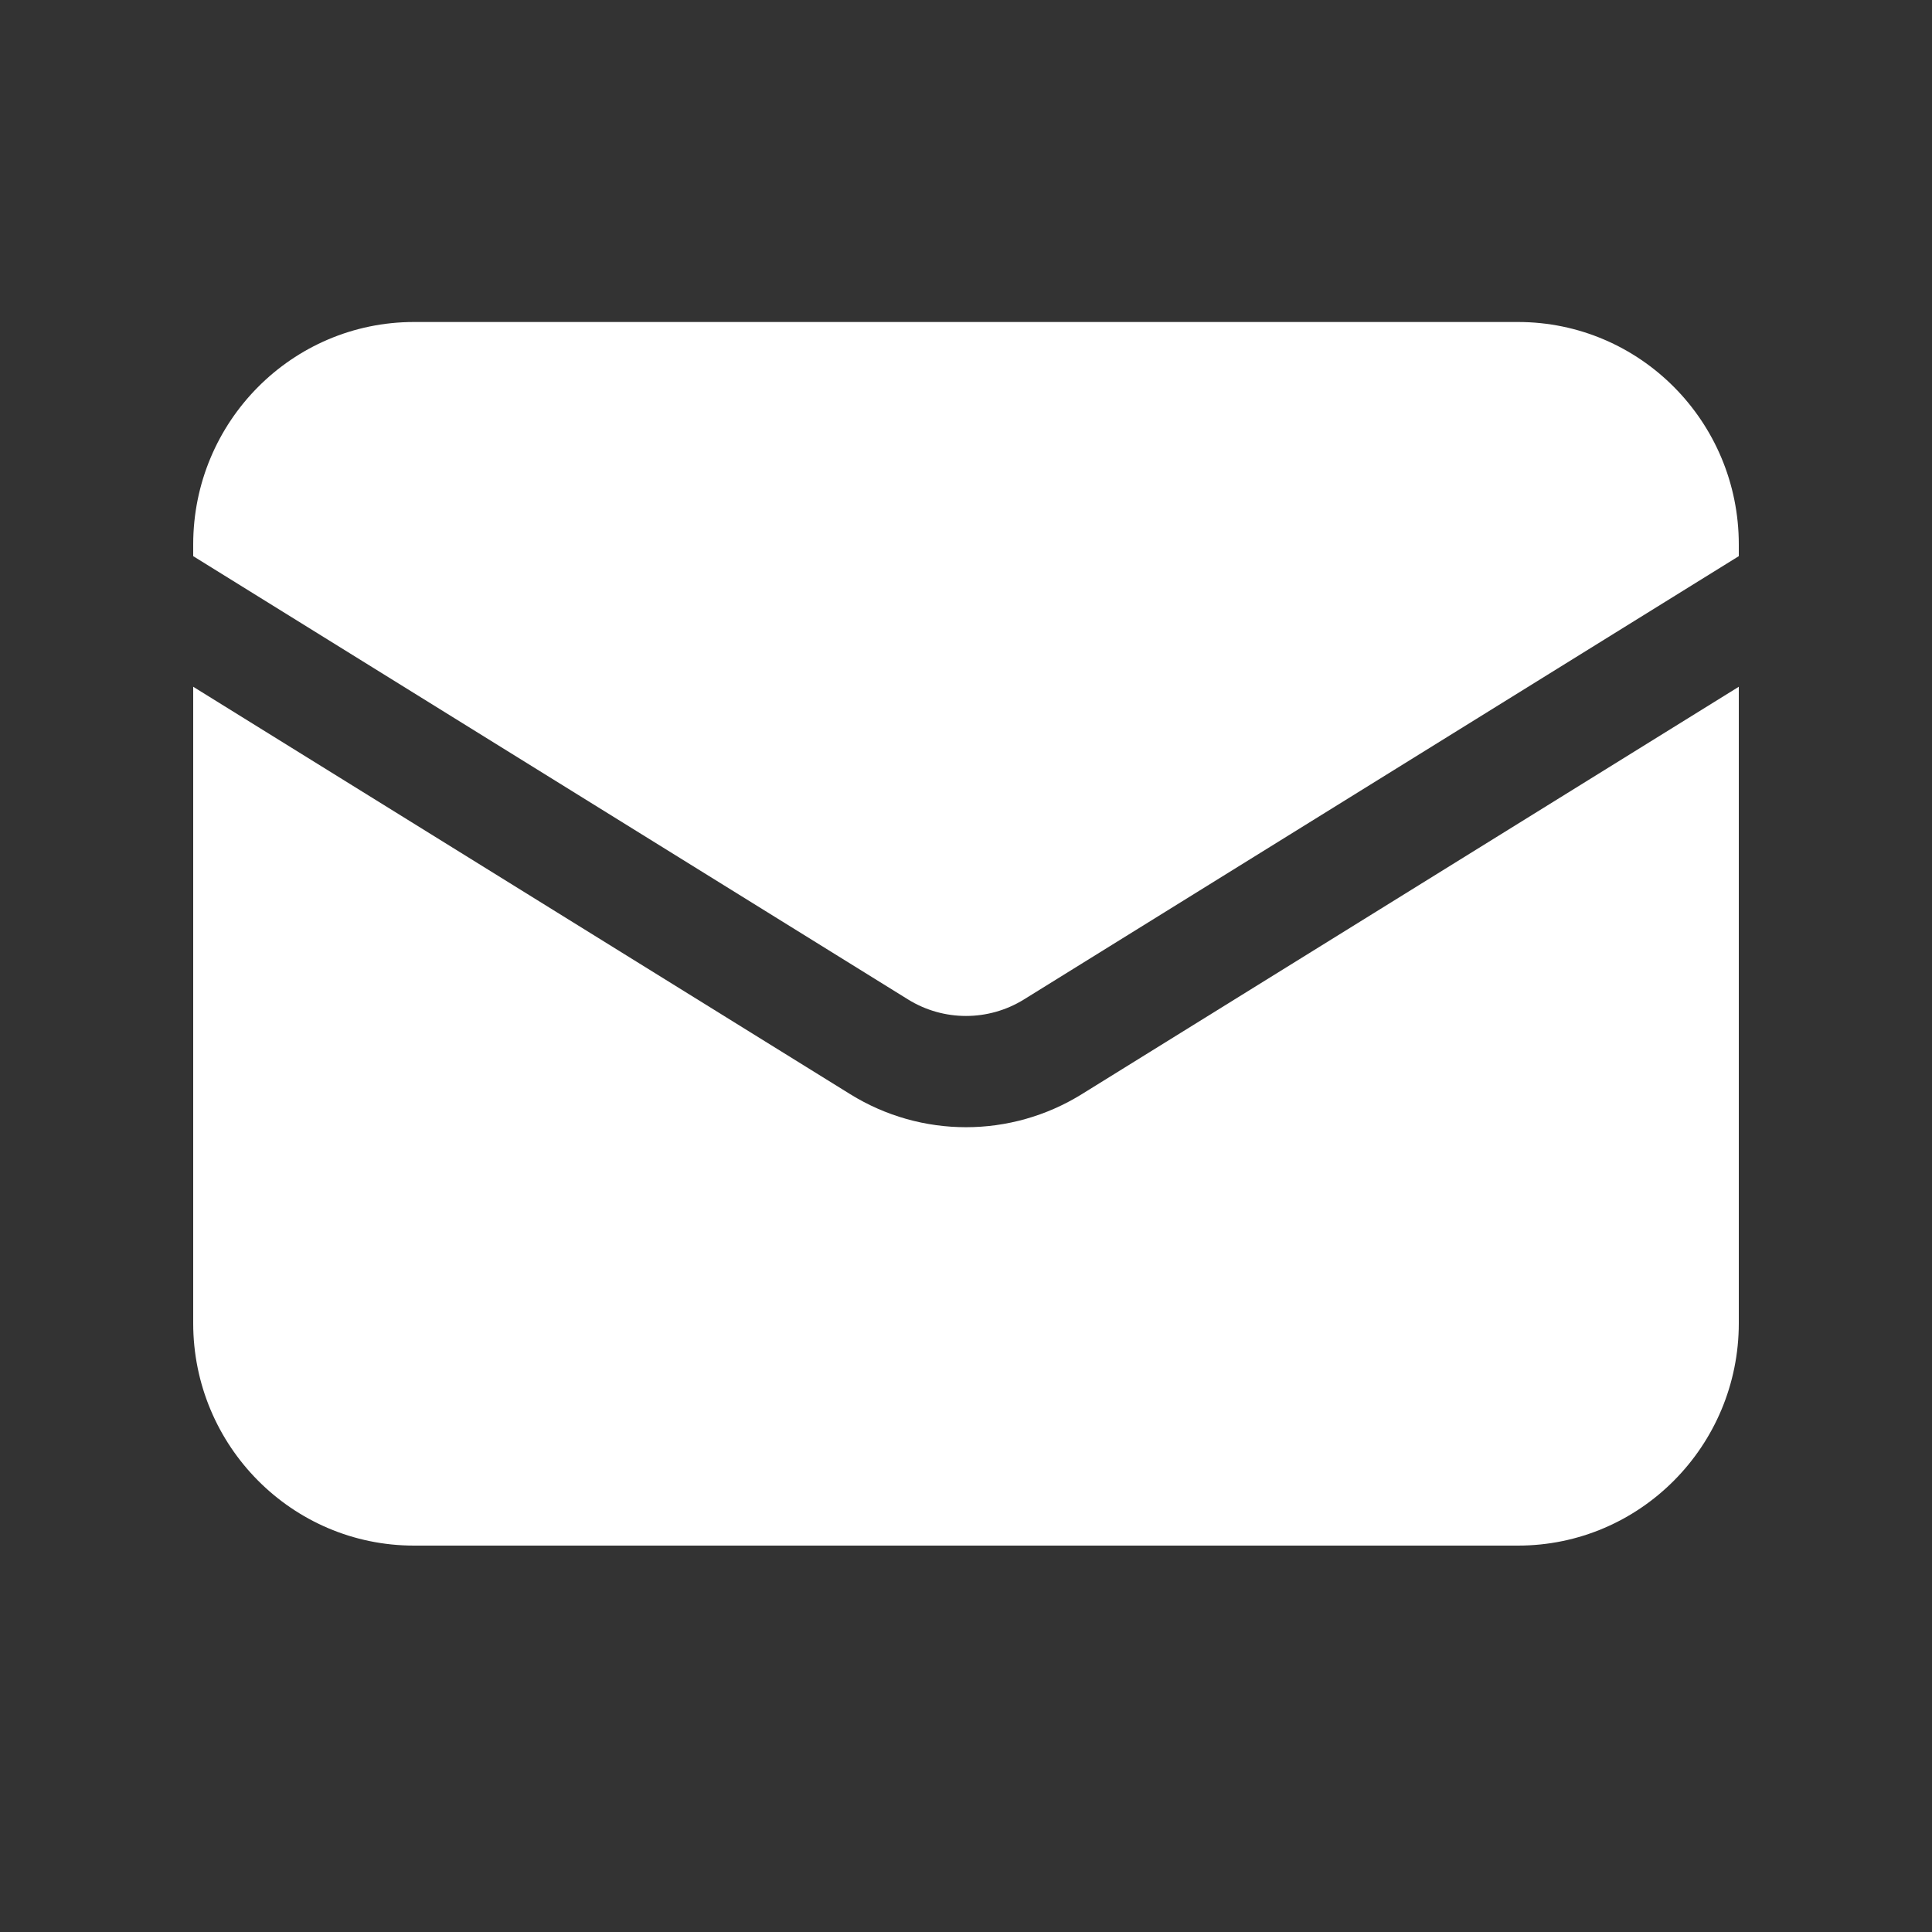 <svg width="30" height="30" viewBox="0 0 30 30" fill="none" xmlns="http://www.w3.org/2000/svg">
<rect x="0" y="0" width="30" height="30" fill="#333333" stroke="none"/>
<path d="M3 10.664V20.546C3 22.453 4.535 24 6.429 24H23.571C25.465 24 27 22.453 27 20.546V10.664L16.797 16.991C15.695 17.674 14.305 17.674 13.203 16.991L3 10.664Z" fill="white"/>
<path d="M27 8.636V8.455C27 6.547 25.465 5 23.571 5H6.429C4.535 5 3 6.547 3 8.455V8.636L14.101 15.52C14.652 15.861 15.348 15.861 15.899 15.52L27 8.636Z" fill="white"/>
</svg>
